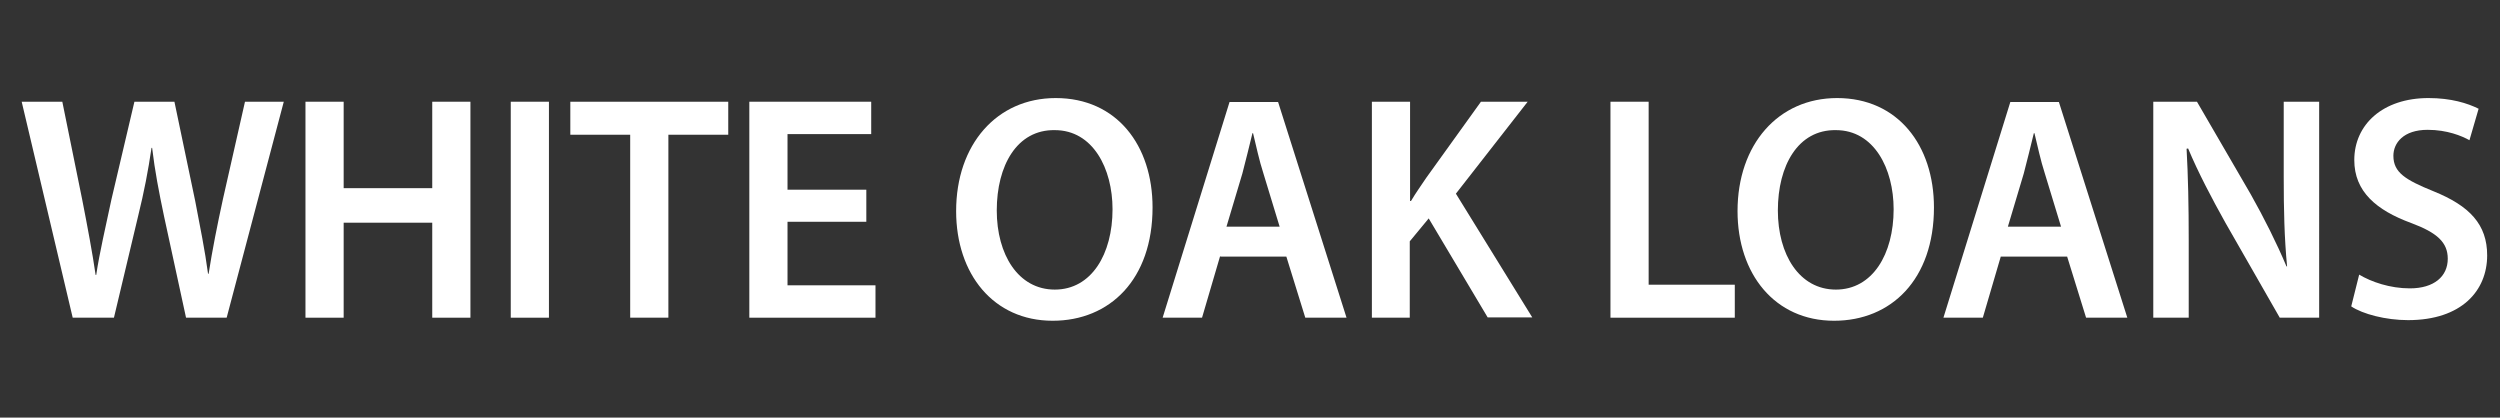 <?xml version="1.0" encoding="utf-8"?>
<!-- Generator: Adobe Illustrator 26.0.0, SVG Export Plug-In . SVG Version: 6.00 Build 0)  -->
<svg version="1.1" id="Layer_1" xmlns="http://www.w3.org/2000/svg" xmlns:xlink="http://www.w3.org/1999/xlink" x="0px" y="0px"
	 viewBox="0 0 818.4 136.7" style="enable-background:new 0 0 818.4 136.7;" xml:space="preserve">
<rect x="0" y="0" width="818.4" height="136.7" fill="#333333" stroke="none"/>
<style type="text/css">
	.st0{fill:#FFFFFF;}
</style>
<g>
	<path class="st0" d="M23.8,104L7.1,33.3h13.3l6.5,32C28.6,74,30.3,83,31.3,90h0.2c1.1-7.4,3.1-15.8,5-24.8L44,33.3h13.1l6.8,32.5
		c1.6,8.4,3.2,16.2,4.2,23.8h0.2c1.2-7.7,2.8-15.8,4.7-24.5l7.2-31.8h12.7L74.2,104H60.9l-7.2-33.2c-1.7-8.1-3-14.8-3.9-22.4h-0.2
		c-1.1,7.5-2.4,14.3-4.4,22.4L37.3,104H23.8z"/>
	<path class="st0" d="M112.5,33.3v28.3h29V33.3h12.5V104h-12.5V72.9h-29V104H100V33.3H112.5z"/>
	<path class="st0" d="M179.7,33.3V104h-12.5V33.3H179.7z"/>
	<path class="st0" d="M206.2,44.1h-19.5V33.3h51.7v10.8h-19.6V104h-12.5V44.1z"/>
	<path class="st0" d="M283.6,72.6h-25.8v20.8h28.8V104h-41.3V33.3h39.9v10.6h-27.4v18.2h25.8V72.6z"/>
	<path class="st0" d="M377.3,67.9c0,23.6-14,37.1-32.7,37.1c-19.4,0-31.6-15.3-31.6-35.9c0-21.8,13.3-37,32.6-37
		C365.6,32.1,377.3,47.6,377.3,67.9z M326.3,68.9c0,14.4,7,25.9,19,25.9c12,0,18.9-11.6,18.9-26.3c0-13.3-6.4-25.9-18.9-25.9
		C332.9,42.4,326.3,54.2,326.3,68.9z"/>
	<path class="st0" d="M399.4,83.9l-5.9,20.1h-12.9l21.9-70.6h15.9l22.4,70.6h-13.5l-6.2-20h-21.6V83.9z M418.9,74.2l-5.3-17.4
		c-1.4-4.3-2.4-9.1-3.4-13.2h-0.2c-1,4.1-2.2,9-3.3,13.2l-5.2,17.4H418.9z"/>
	<path class="st0" d="M449.2,33.3h12.4v32.5h0.3c1.6-2.7,3.4-5.2,5-7.6l17.9-24.9h15.3l-23.5,30.1l25,40.5H487l-19.3-32.4l-6.2,7.5
		V104h-12.4V33.3H449.2z"/>
	<path class="st0" d="M527.2,33.3h12.5v59.9h28.2V104h-40.7V33.3z"/>
	<path class="st0" d="M633.1,67.9c0,23.6-14,37.1-32.7,37.1c-19.4,0-31.6-15.3-31.6-35.9c0-21.8,13.3-37,32.6-37
		C621.3,32.1,633.1,47.6,633.1,67.9z M582,68.9c0,14.4,7,25.9,19,25.9c12,0,18.9-11.6,18.9-26.3c0-13.3-6.4-25.9-18.9-25.9
		C588.6,42.4,582,54.2,582,68.9z"/>
	<path class="st0" d="M655,83.9l-5.9,20.1h-12.9l21.9-70.6H674l22.4,70.6h-13.5l-6.2-20H655V83.9z M674.7,74.2l-5.3-17.4
		c-1.4-4.3-2.4-9.1-3.4-13.2h-0.2c-1,4.1-2.2,9-3.3,13.2l-5.2,17.4H674.7z"/>
	<path class="st0" d="M704.9,104V33.3h14.3l17.6,30.3c4.4,7.8,8.5,16,11.7,23.6h0.2c-0.9-9.4-1.1-18.5-1.1-29.3V33.3h11.6V104h-12.9
		l-17.8-31.1c-4.3-7.7-8.9-16.4-12.2-24.3l-0.5,0.1c0.5,9.1,0.7,18.4,0.7,30.1V104H704.9z"/>
	<path class="st0" d="M772.3,89.9c4,2.4,10.1,4.5,16.6,4.5c7.9,0,12.4-3.9,12.4-9.7c0-5.3-3.4-8.5-12-11.7
		c-11.4-4.2-18.6-10.3-18.6-20.6c0-11.6,9.3-20.3,24.3-20.3c7.4,0,12.8,1.7,16.4,3.5l-3,10.3c-2.5-1.4-7.3-3.4-13.7-3.4
		c-7.9,0-11.2,4.3-11.2,8.5c0,5.5,4,7.9,13.1,11.6c11.9,4.8,17.6,10.9,17.6,21c0,11.5-8.3,21.2-25.9,21.2c-7.3,0-14.9-2-18.6-4.5
		L772.3,89.9z"/>
</g>
</svg>
